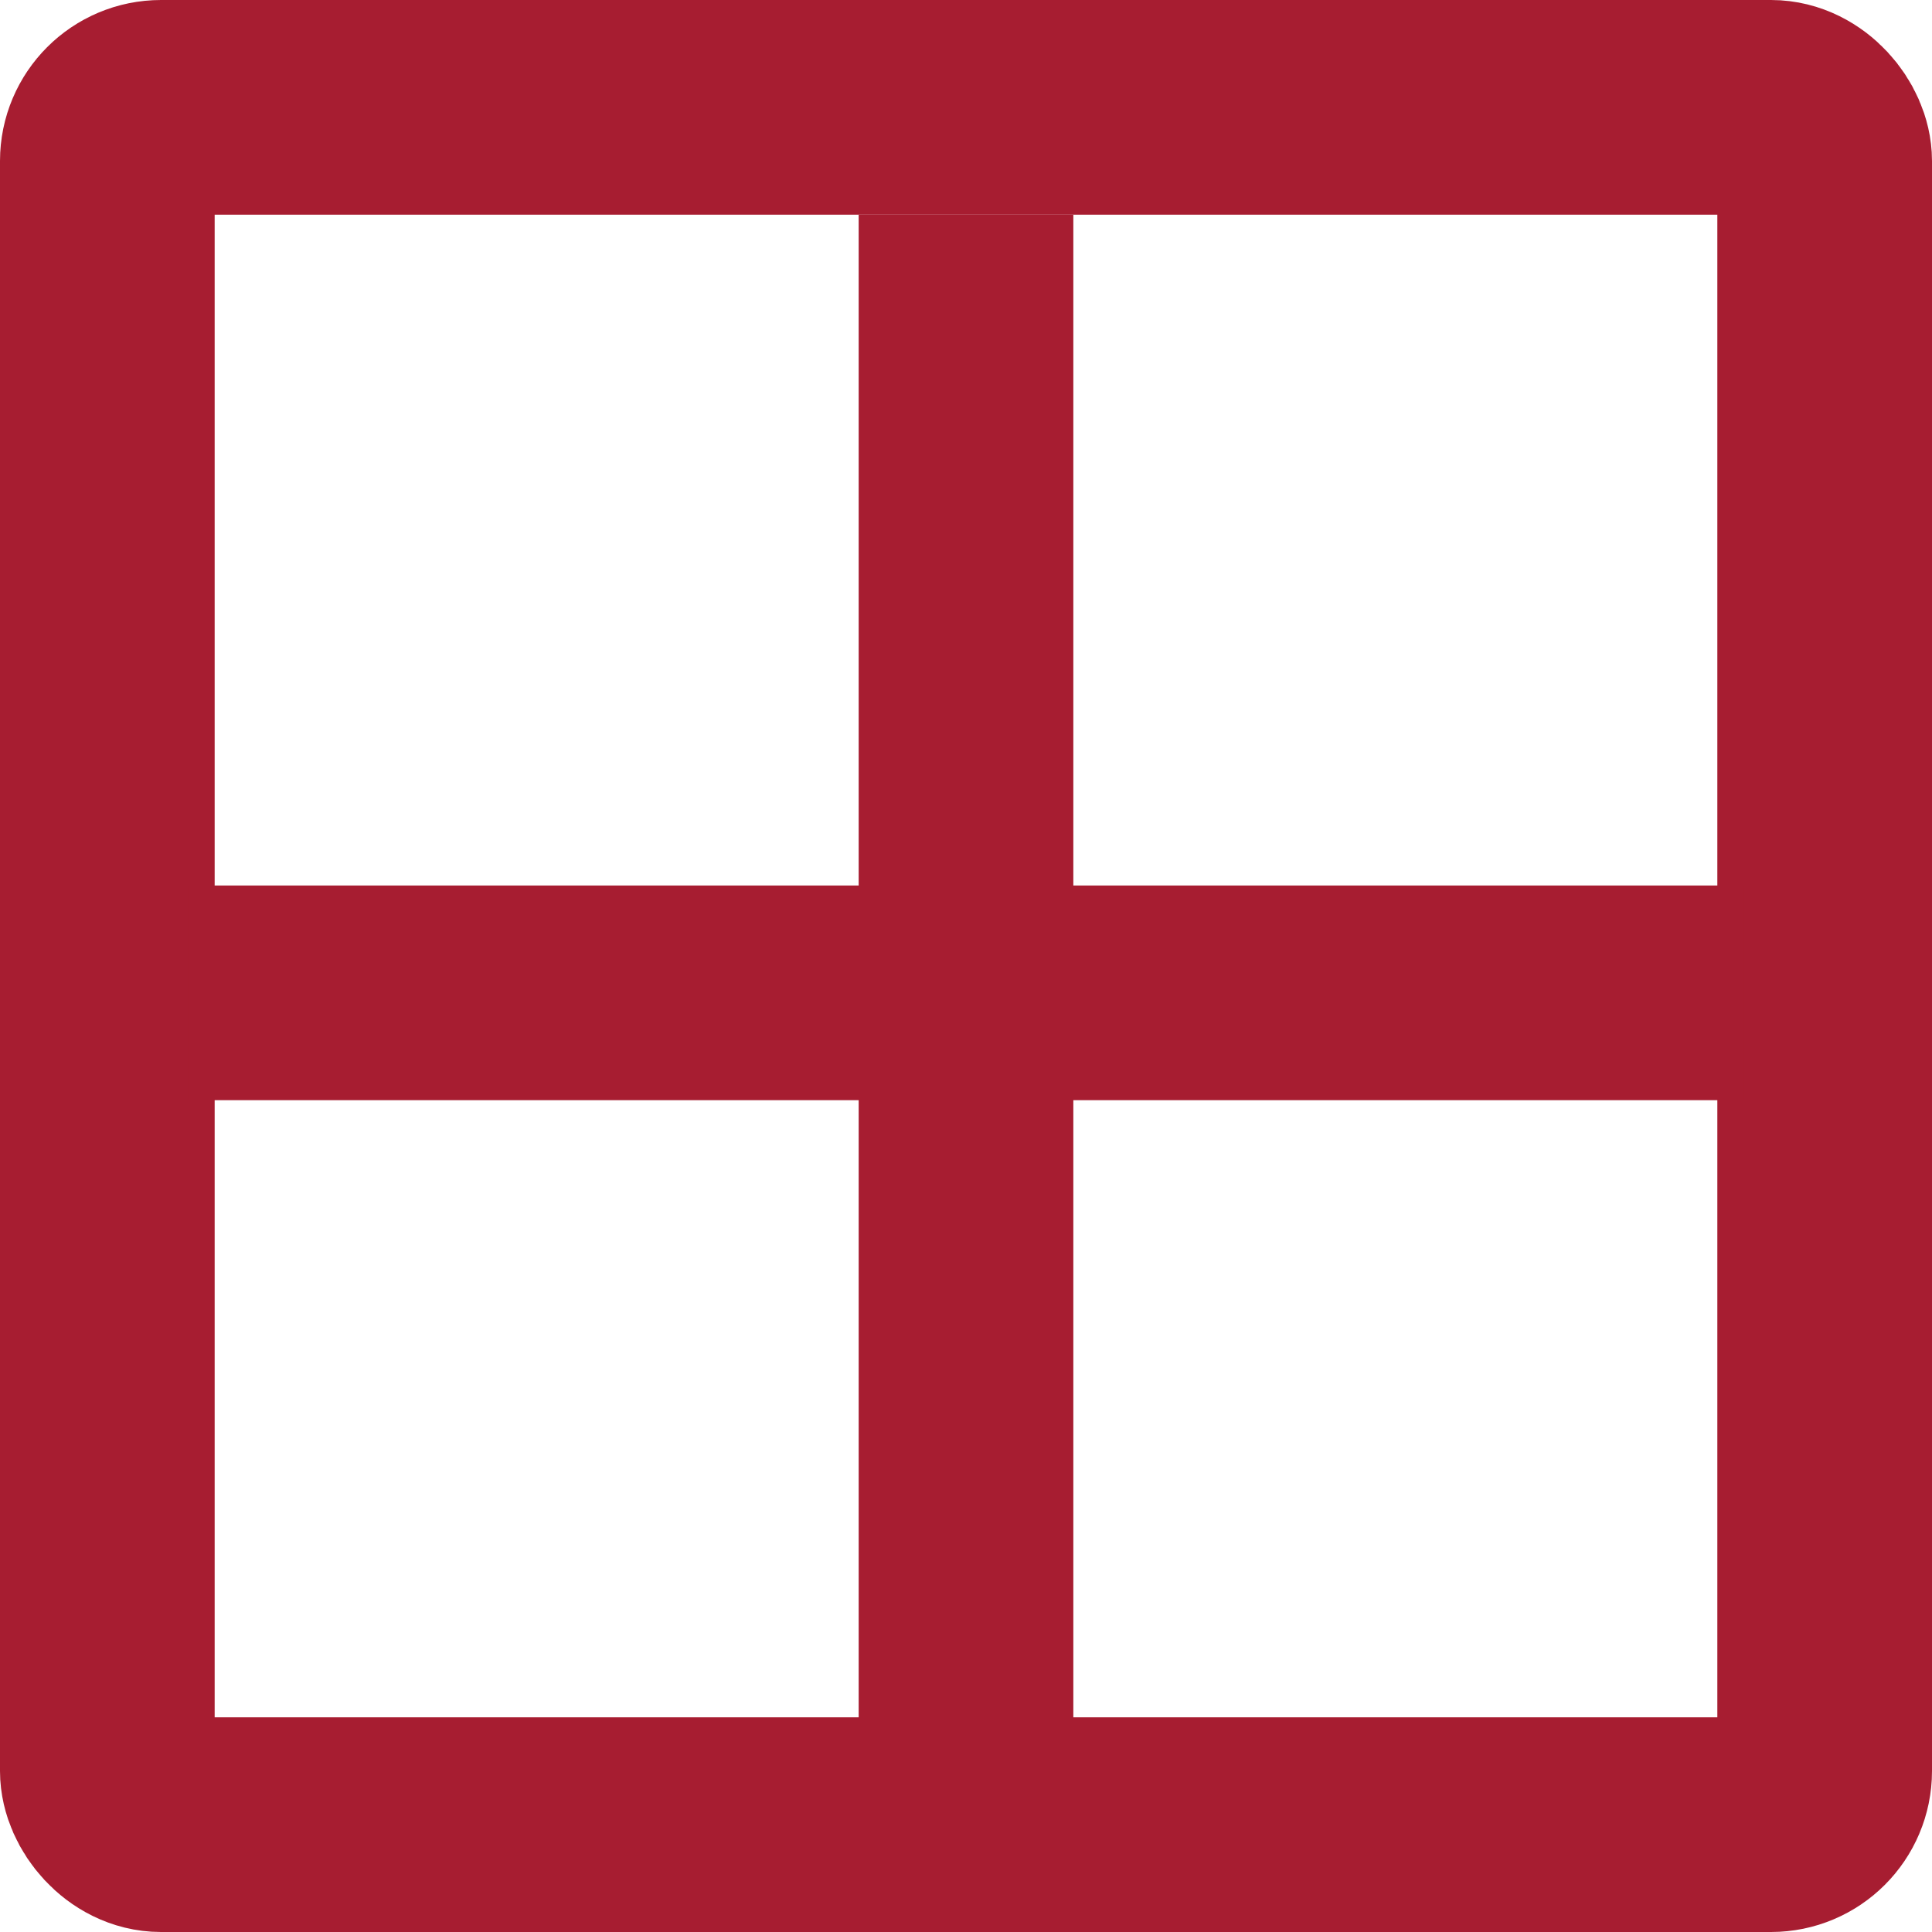 <svg xmlns="http://www.w3.org/2000/svg" width="36" height="36" viewBox="0 0 36 36"><g transform="translate(-807 -911)"><g transform="translate(-160 28)"><g transform="translate(967 883)" fill="none" stroke="#a71d31" stroke-width="4"><rect width="36" height="36" rx="3" stroke="none"/><rect x="2" y="2" width="32" height="32" rx="1" fill="none"/></g><rect width="4" height="29" transform="translate(983 887)" fill="#a71d31"/><rect width="4" height="29" transform="translate(999.5 899.5) rotate(90)" fill="#a71d31"/></g></g></svg>